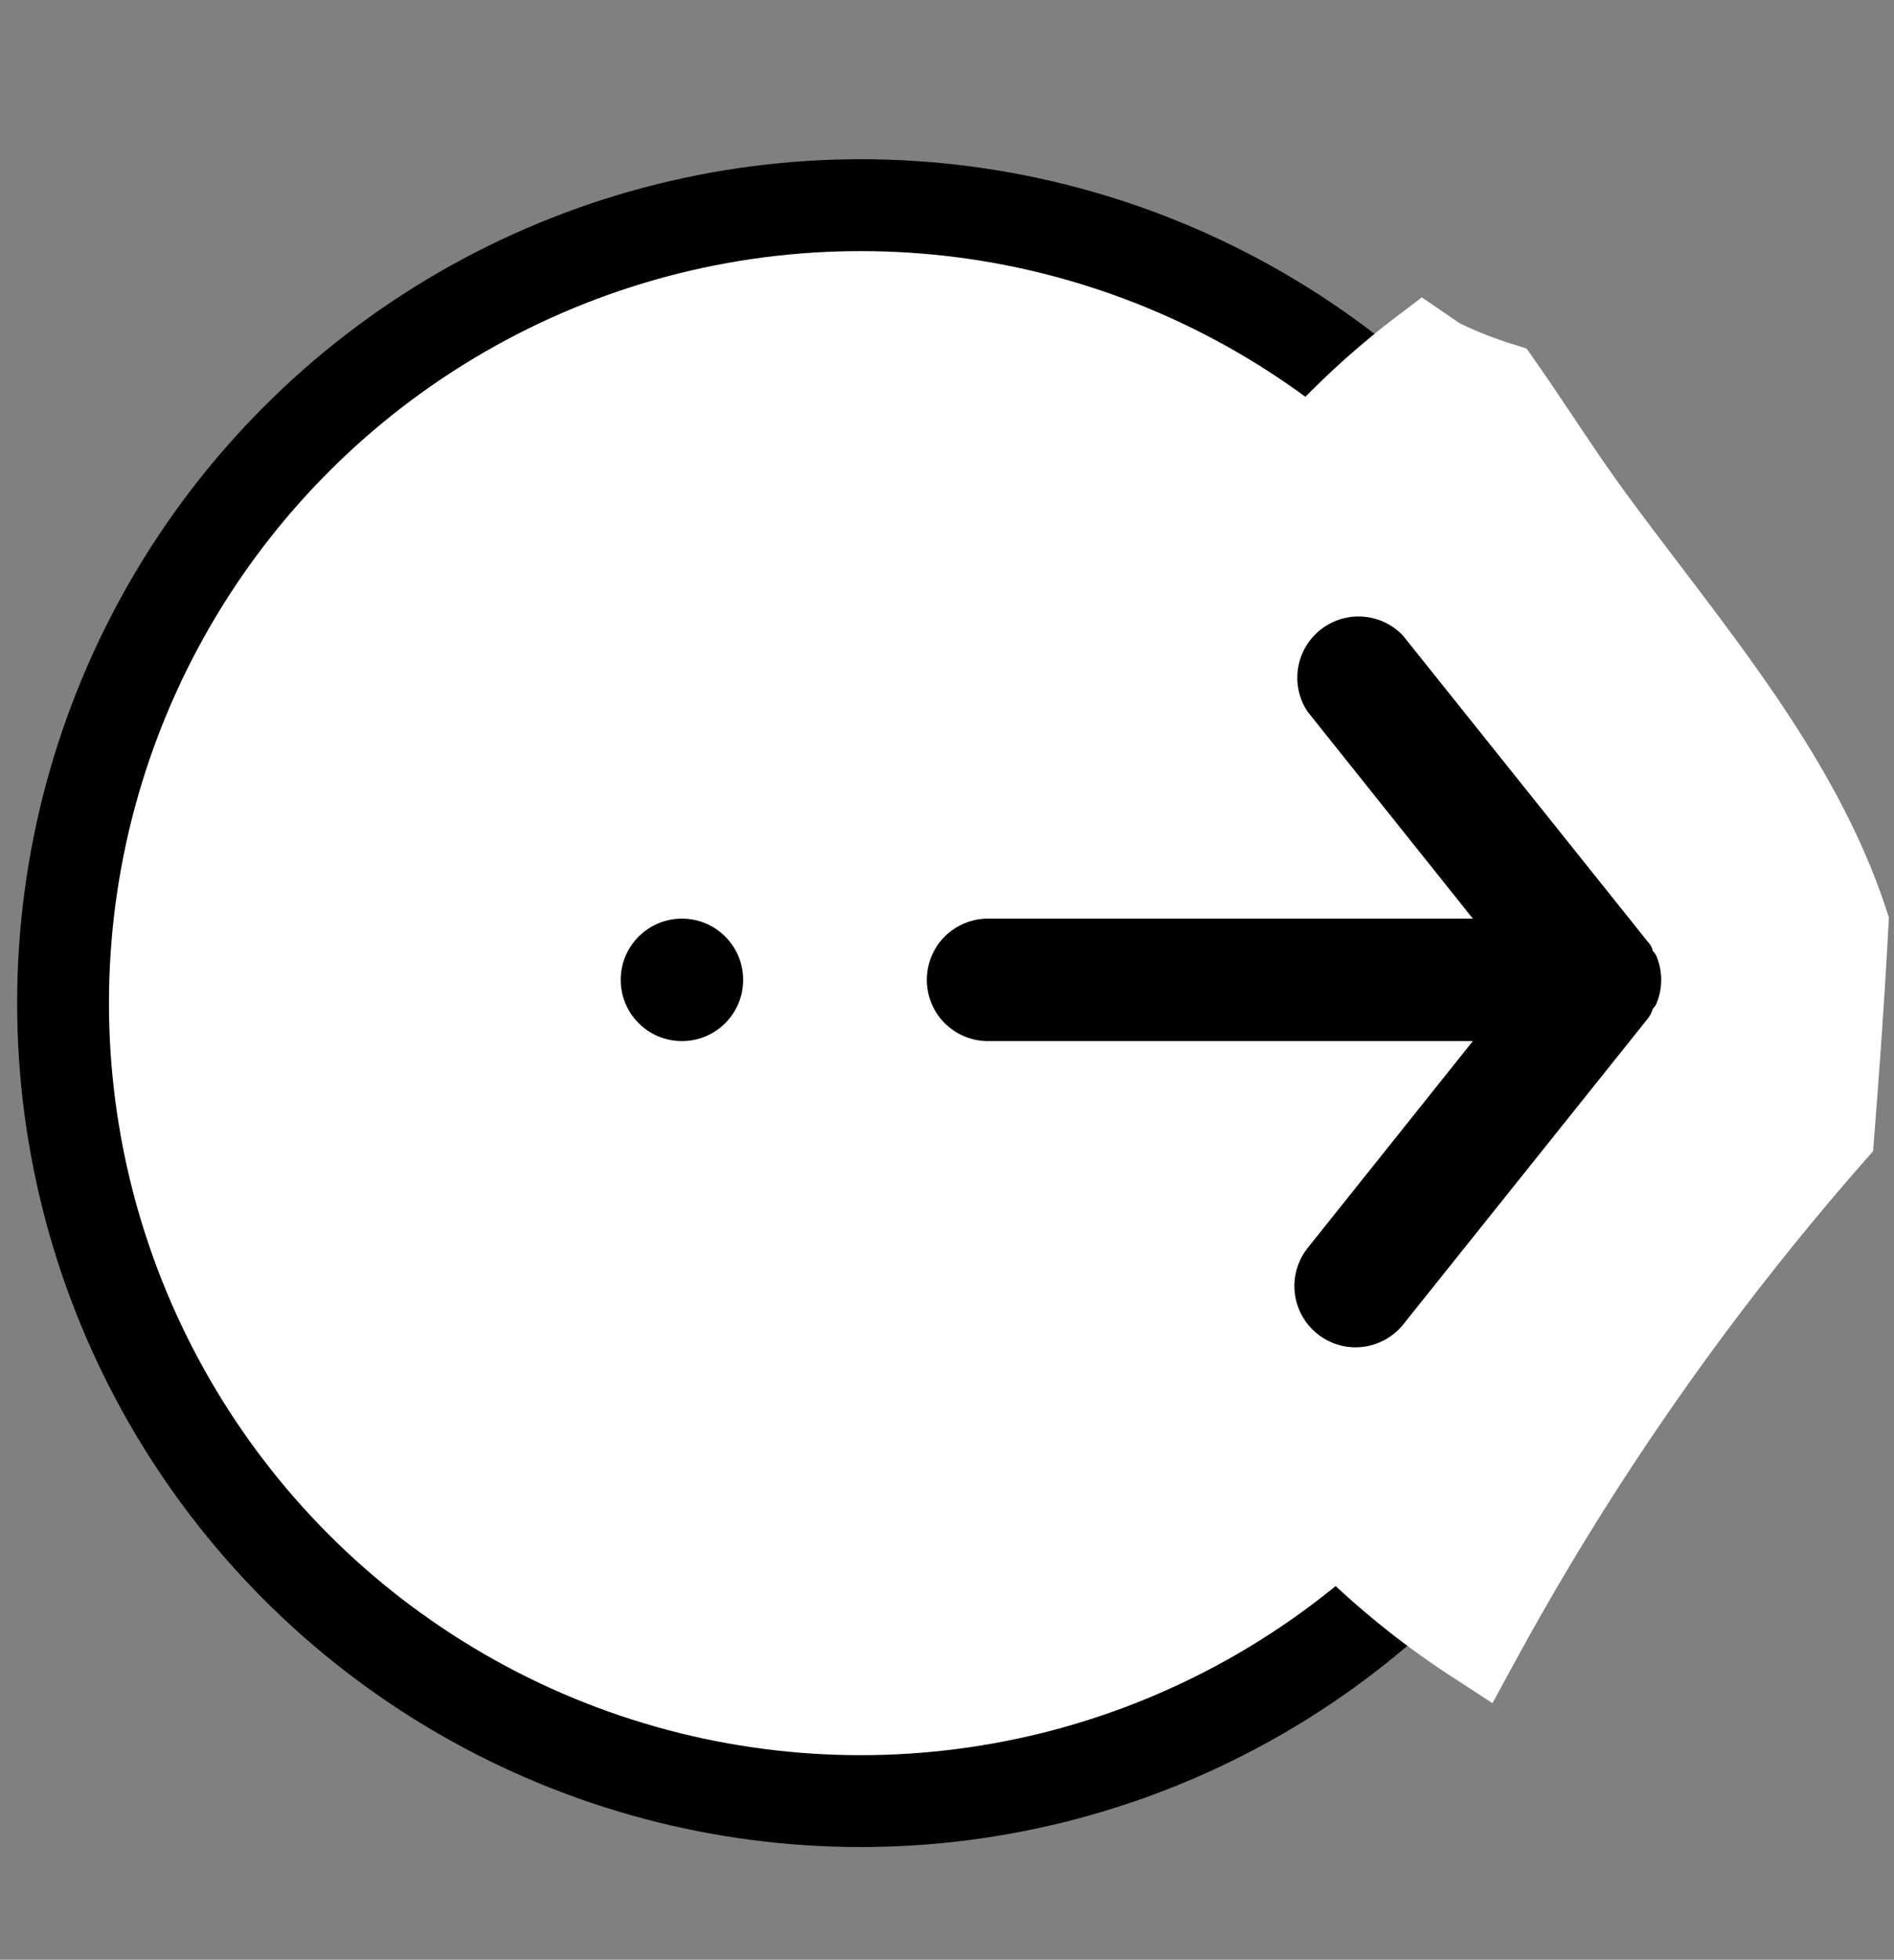 <?xml version="1.0" encoding="UTF-8"?> <svg xmlns="http://www.w3.org/2000/svg" viewBox="0 0 30.94 32"><rect x="0" y="0" width="30.94" height="32" fill="#808080" stroke="none"/> <defs> <style>.cls-1,.cls-2{fill:#fff;stroke-miterlimit:10;stroke-width:1.5px;}.cls-1{stroke:#000;}.cls-2{stroke:#fff;}</style> </defs> <g id="Слой_2" data-name="Слой 2"> <circle class="cls-1" cx="14.06" cy="16.38" r="13.03"></circle> </g> <g id="Слой_2_копия_" data-name="Слой 2 (копия)"> <path class="cls-2" d="M24.11,26.74a45.71,45.71,0,0,1,5.76-8.25l0,0c.09-1.15.17-2.28.23-3.41-.8-2.42-2.56-4.43-4.12-6.55-.53-.72-1-1.47-1.51-2.2a7,7,0,0,1-1-.4l-.22-.15a13,13,0,0,0-5.12,10.19A13.17,13.17,0,0,0,24.11,26.74Z"></path> </g> <g id="Слой_1" data-name="Слой 1"> <g id="Icons"> <circle cx="11.14" cy="16" r="1"></circle> <path d="M27.07,16.36a1,1,0,0,0,0-.72.26.26,0,0,0-.07-.11.31.31,0,0,0-.08-.15l-4-5a1,1,0,0,0-1.56,1.24h0L24.06,15H16.14a1,1,0,0,0,0,2h7.92l-2.7,3.38a1,1,0,0,0,.16,1.4,1,1,0,0,0,.62.22,1,1,0,0,0,.78-.37l4-5a.48.48,0,0,0,.08-.16A.26.26,0,0,0,27.07,16.36Z"></path> </g> </g> </svg> 